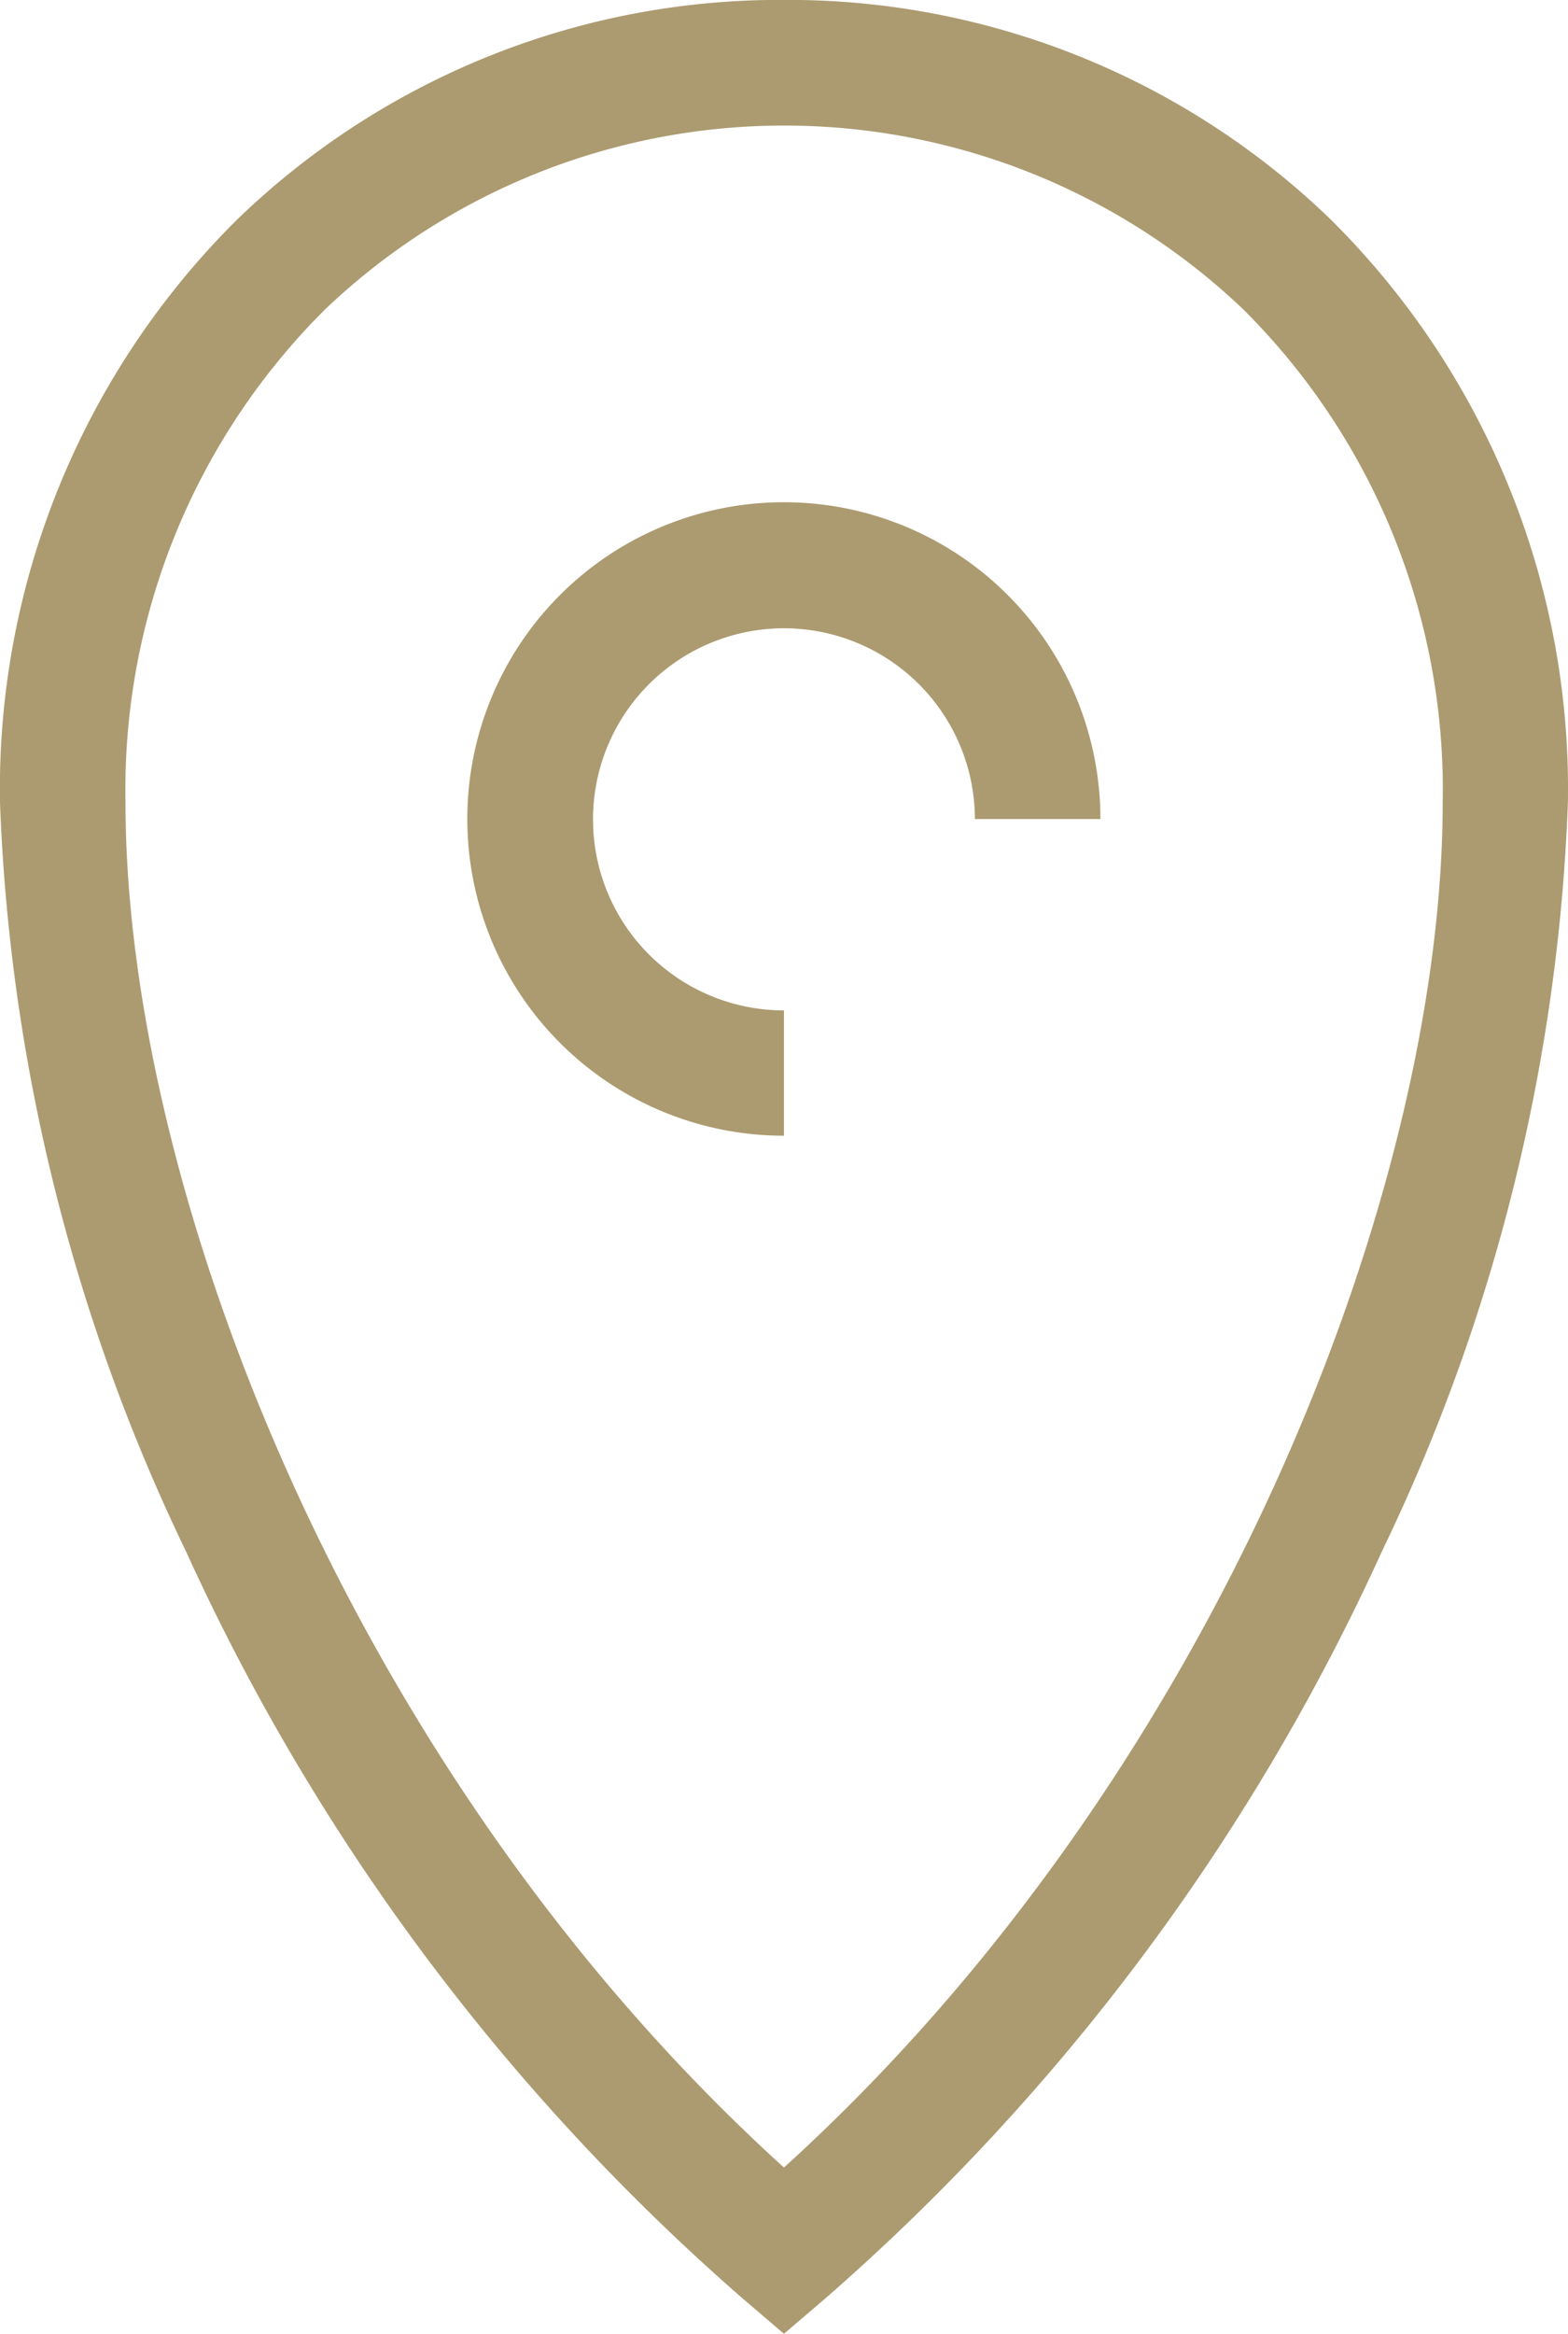 <svg xmlns="http://www.w3.org/2000/svg" width="16.629" height="24.735"><g data-name="グループ 2451" fill="#ac9b70"><path data-name="パス 121" d="M8.314-.001a8.278 8.278 0 0 1 5.793 2.322 8.494 8.494 0 0 1 2.521 6.184 19.952 19.952 0 0 1-1.975 7.943 23.291 23.291 0 0 1-5.907 7.918l-.432.369-.432-.369a23.291 23.291 0 0 1-5.907-7.918A19.952 19.952 0 0 1 0 8.505a8.494 8.494 0 0 1 2.521-6.184A8.278 8.278 0 0 1 8.314-.001Zm0 22.974C12.9 18.813 15.3 12.611 15.3 8.505a7.175 7.175 0 0 0-2.116-5.227 7.057 7.057 0 0 0-9.735 0 7.175 7.175 0 0 0-2.118 5.227c0 4.106 2.396 10.308 6.983 14.468Z"/><path data-name="パス 122" d="M8.314 12.037a3.357 3.357 0 1 1 3.356-3.356h-1.331a2.025 2.025 0 1 0-2.025 2.028Z"/></g></svg>